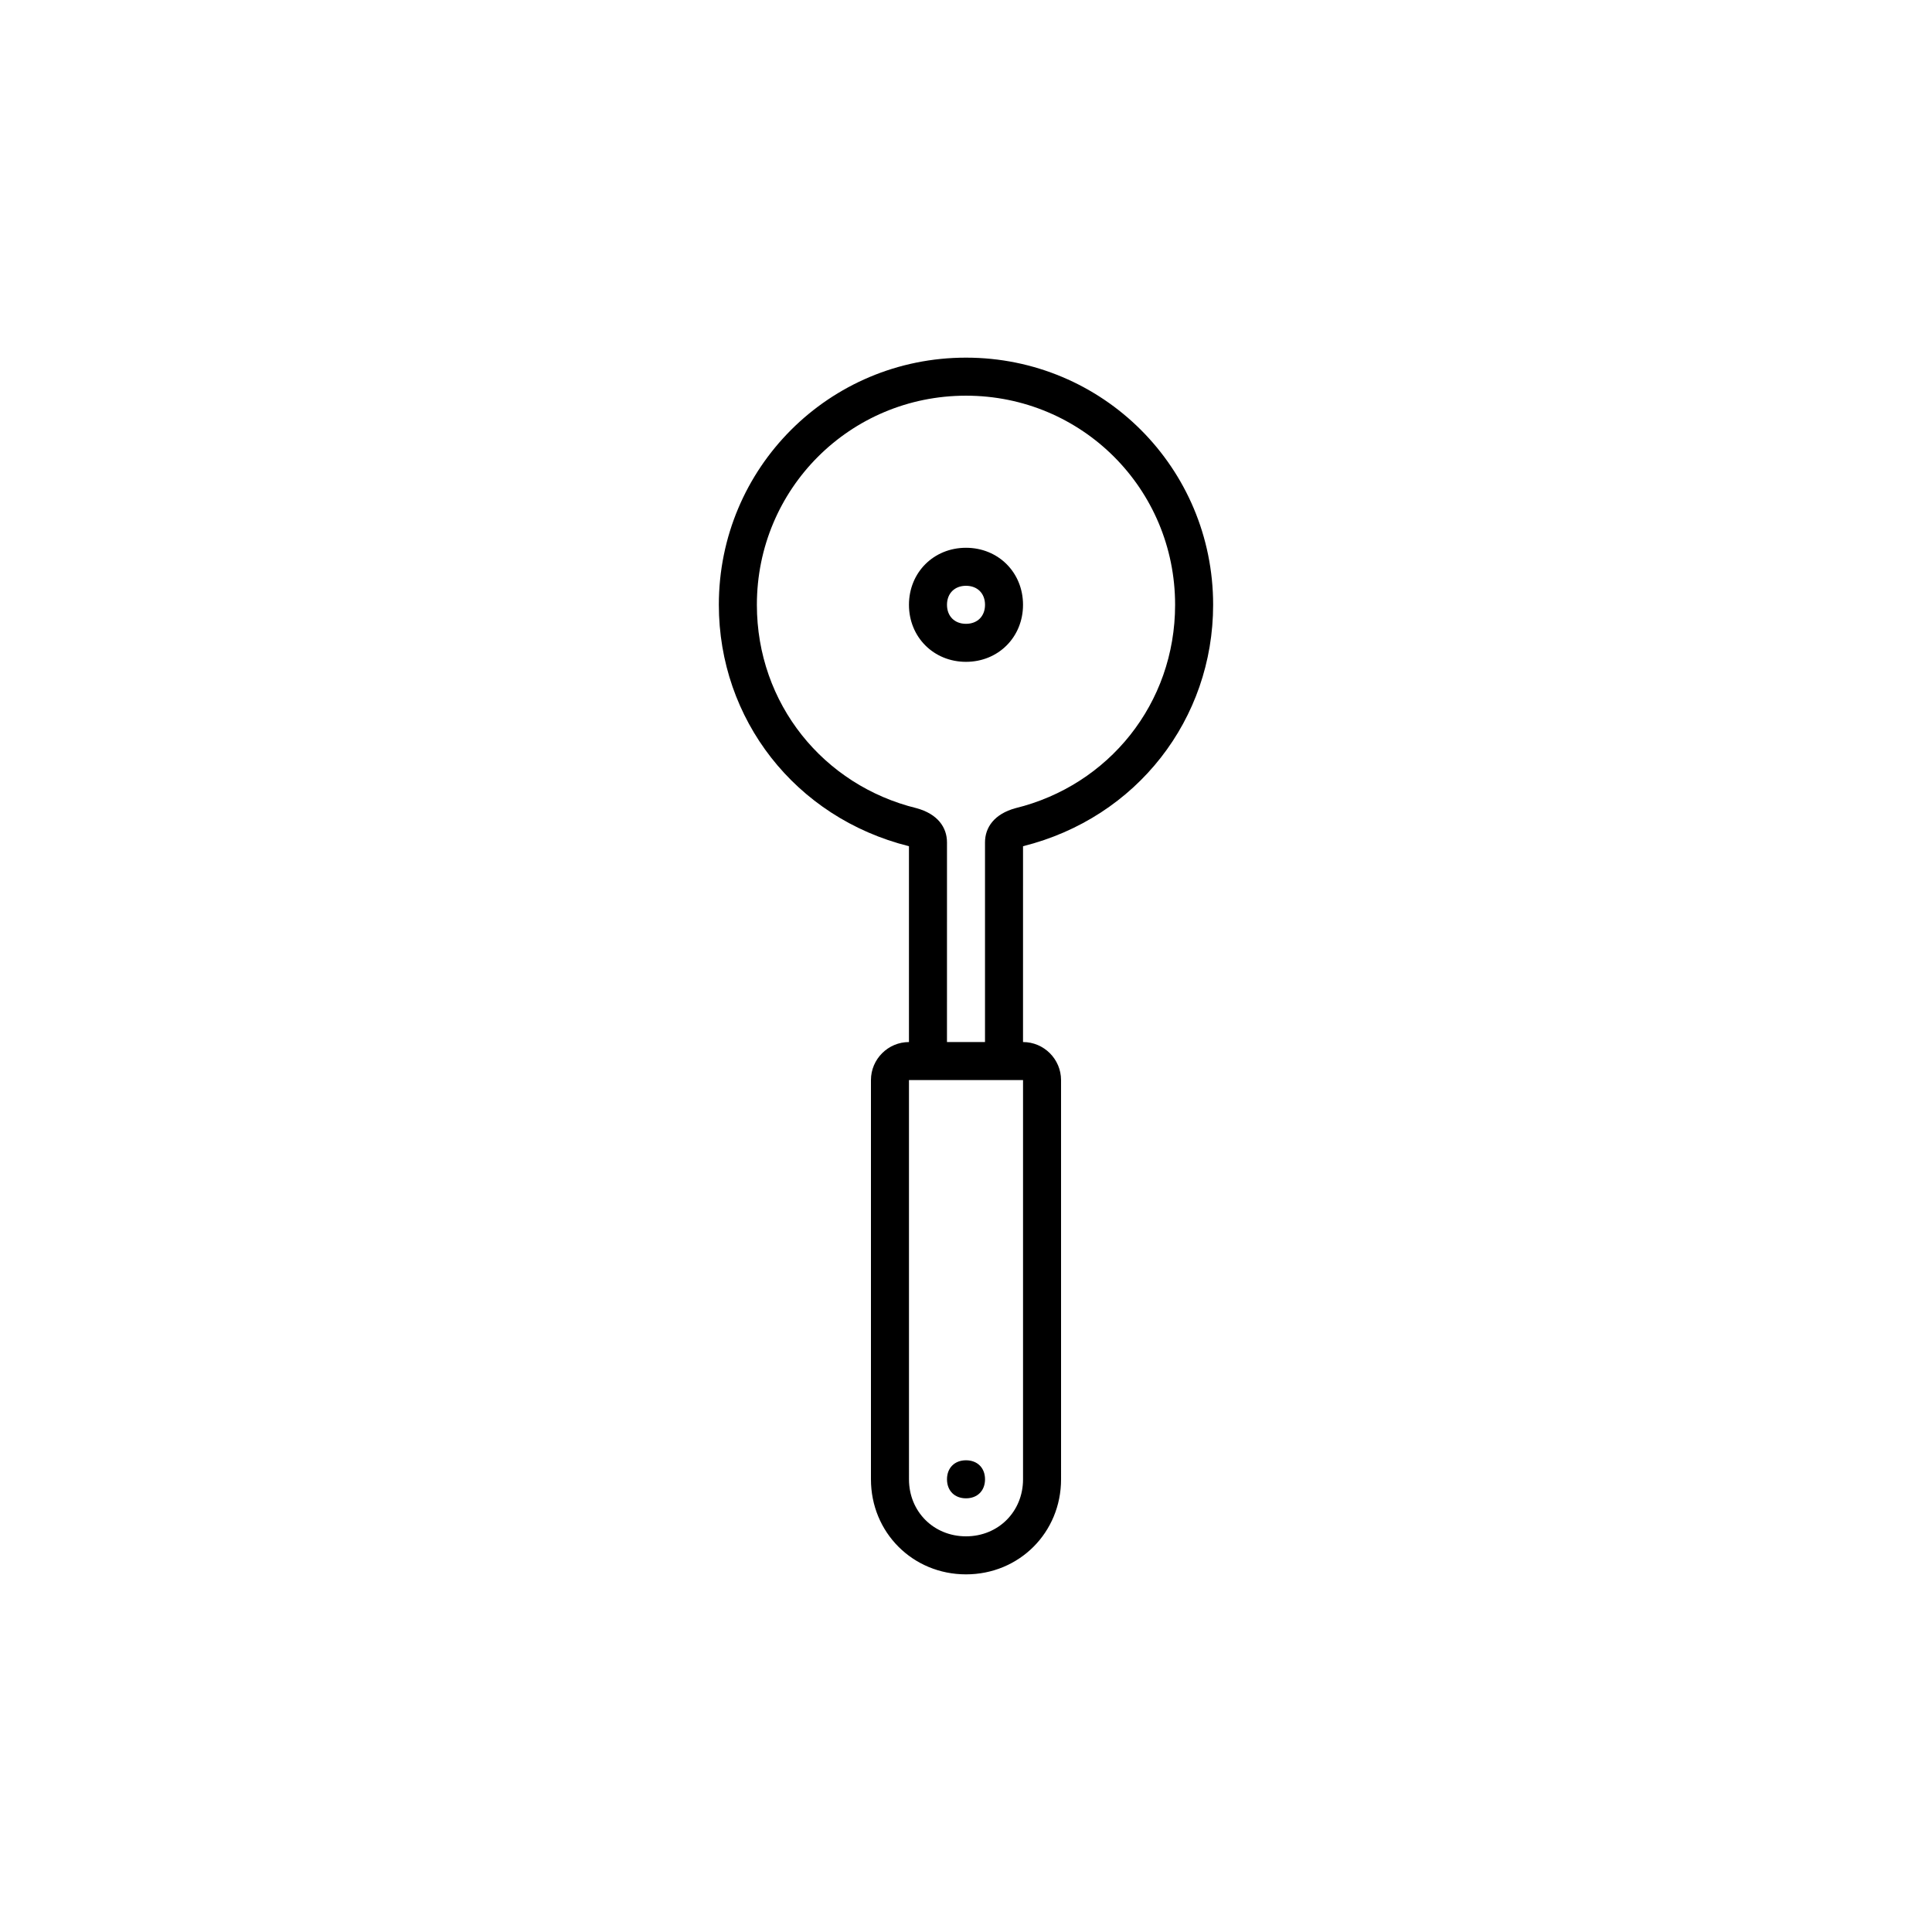 <?xml version="1.0" encoding="UTF-8"?>
<!-- Uploaded to: ICON Repo, www.svgrepo.com, Generator: ICON Repo Mixer Tools -->
<svg fill="#000000" width="800px" height="800px" version="1.1" viewBox="144 144 512 512" xmlns="http://www.w3.org/2000/svg">
 <path d="m374.81 430.23v105.8c0 14.102 11.082 25.191 25.191 25.191 14.105 0 25.191-11.09 25.191-25.191l-0.004-105.8c0-5.543-4.535-10.078-10.078-10.078l0.004-51.895c30.227-7.559 50.379-33.75 50.379-63.98 0-36.281-29.223-65.496-65.496-65.496-36.273 0-65.496 29.215-65.496 65.496 0 30.23 20.152 56.422 50.383 63.98v51.898c-5.539 0-10.074 4.531-10.074 10.074zm30.227-62.977v52.902h-10.078l0.004-52.902c0-4.035-2.519-7.559-8.062-9.074-24.688-6.039-42.32-27.707-42.32-53.902 0-30.73 24.688-55.418 55.418-55.418 30.73 0 55.418 24.688 55.418 55.418 0 26.191-17.633 47.863-42.32 53.902-5.539 1.52-8.059 5.039-8.059 9.074zm10.078 62.977v105.8c0 8.559-6.551 15.113-15.113 15.113-8.566 0-15.113-6.555-15.113-15.113l-0.004-105.8zm-30.23-125.95c0 8.559 6.551 15.113 15.113 15.113 8.566 0 15.113-6.555 15.113-15.113 0-8.57-6.551-15.113-15.113-15.113s-15.113 6.543-15.113 15.113zm10.078 0c0-3.023 2.016-5.039 5.039-5.039s5.039 2.016 5.039 5.039c0 3.023-2.016 5.039-5.039 5.039s-5.039-2.016-5.039-5.039zm0 231.75c0 3.023 2.016 5.039 5.039 5.039s5.039-2.016 5.039-5.039c0-3.023-2.016-5.039-5.039-5.039s-5.039 2.016-5.039 5.039z"/>
</svg>